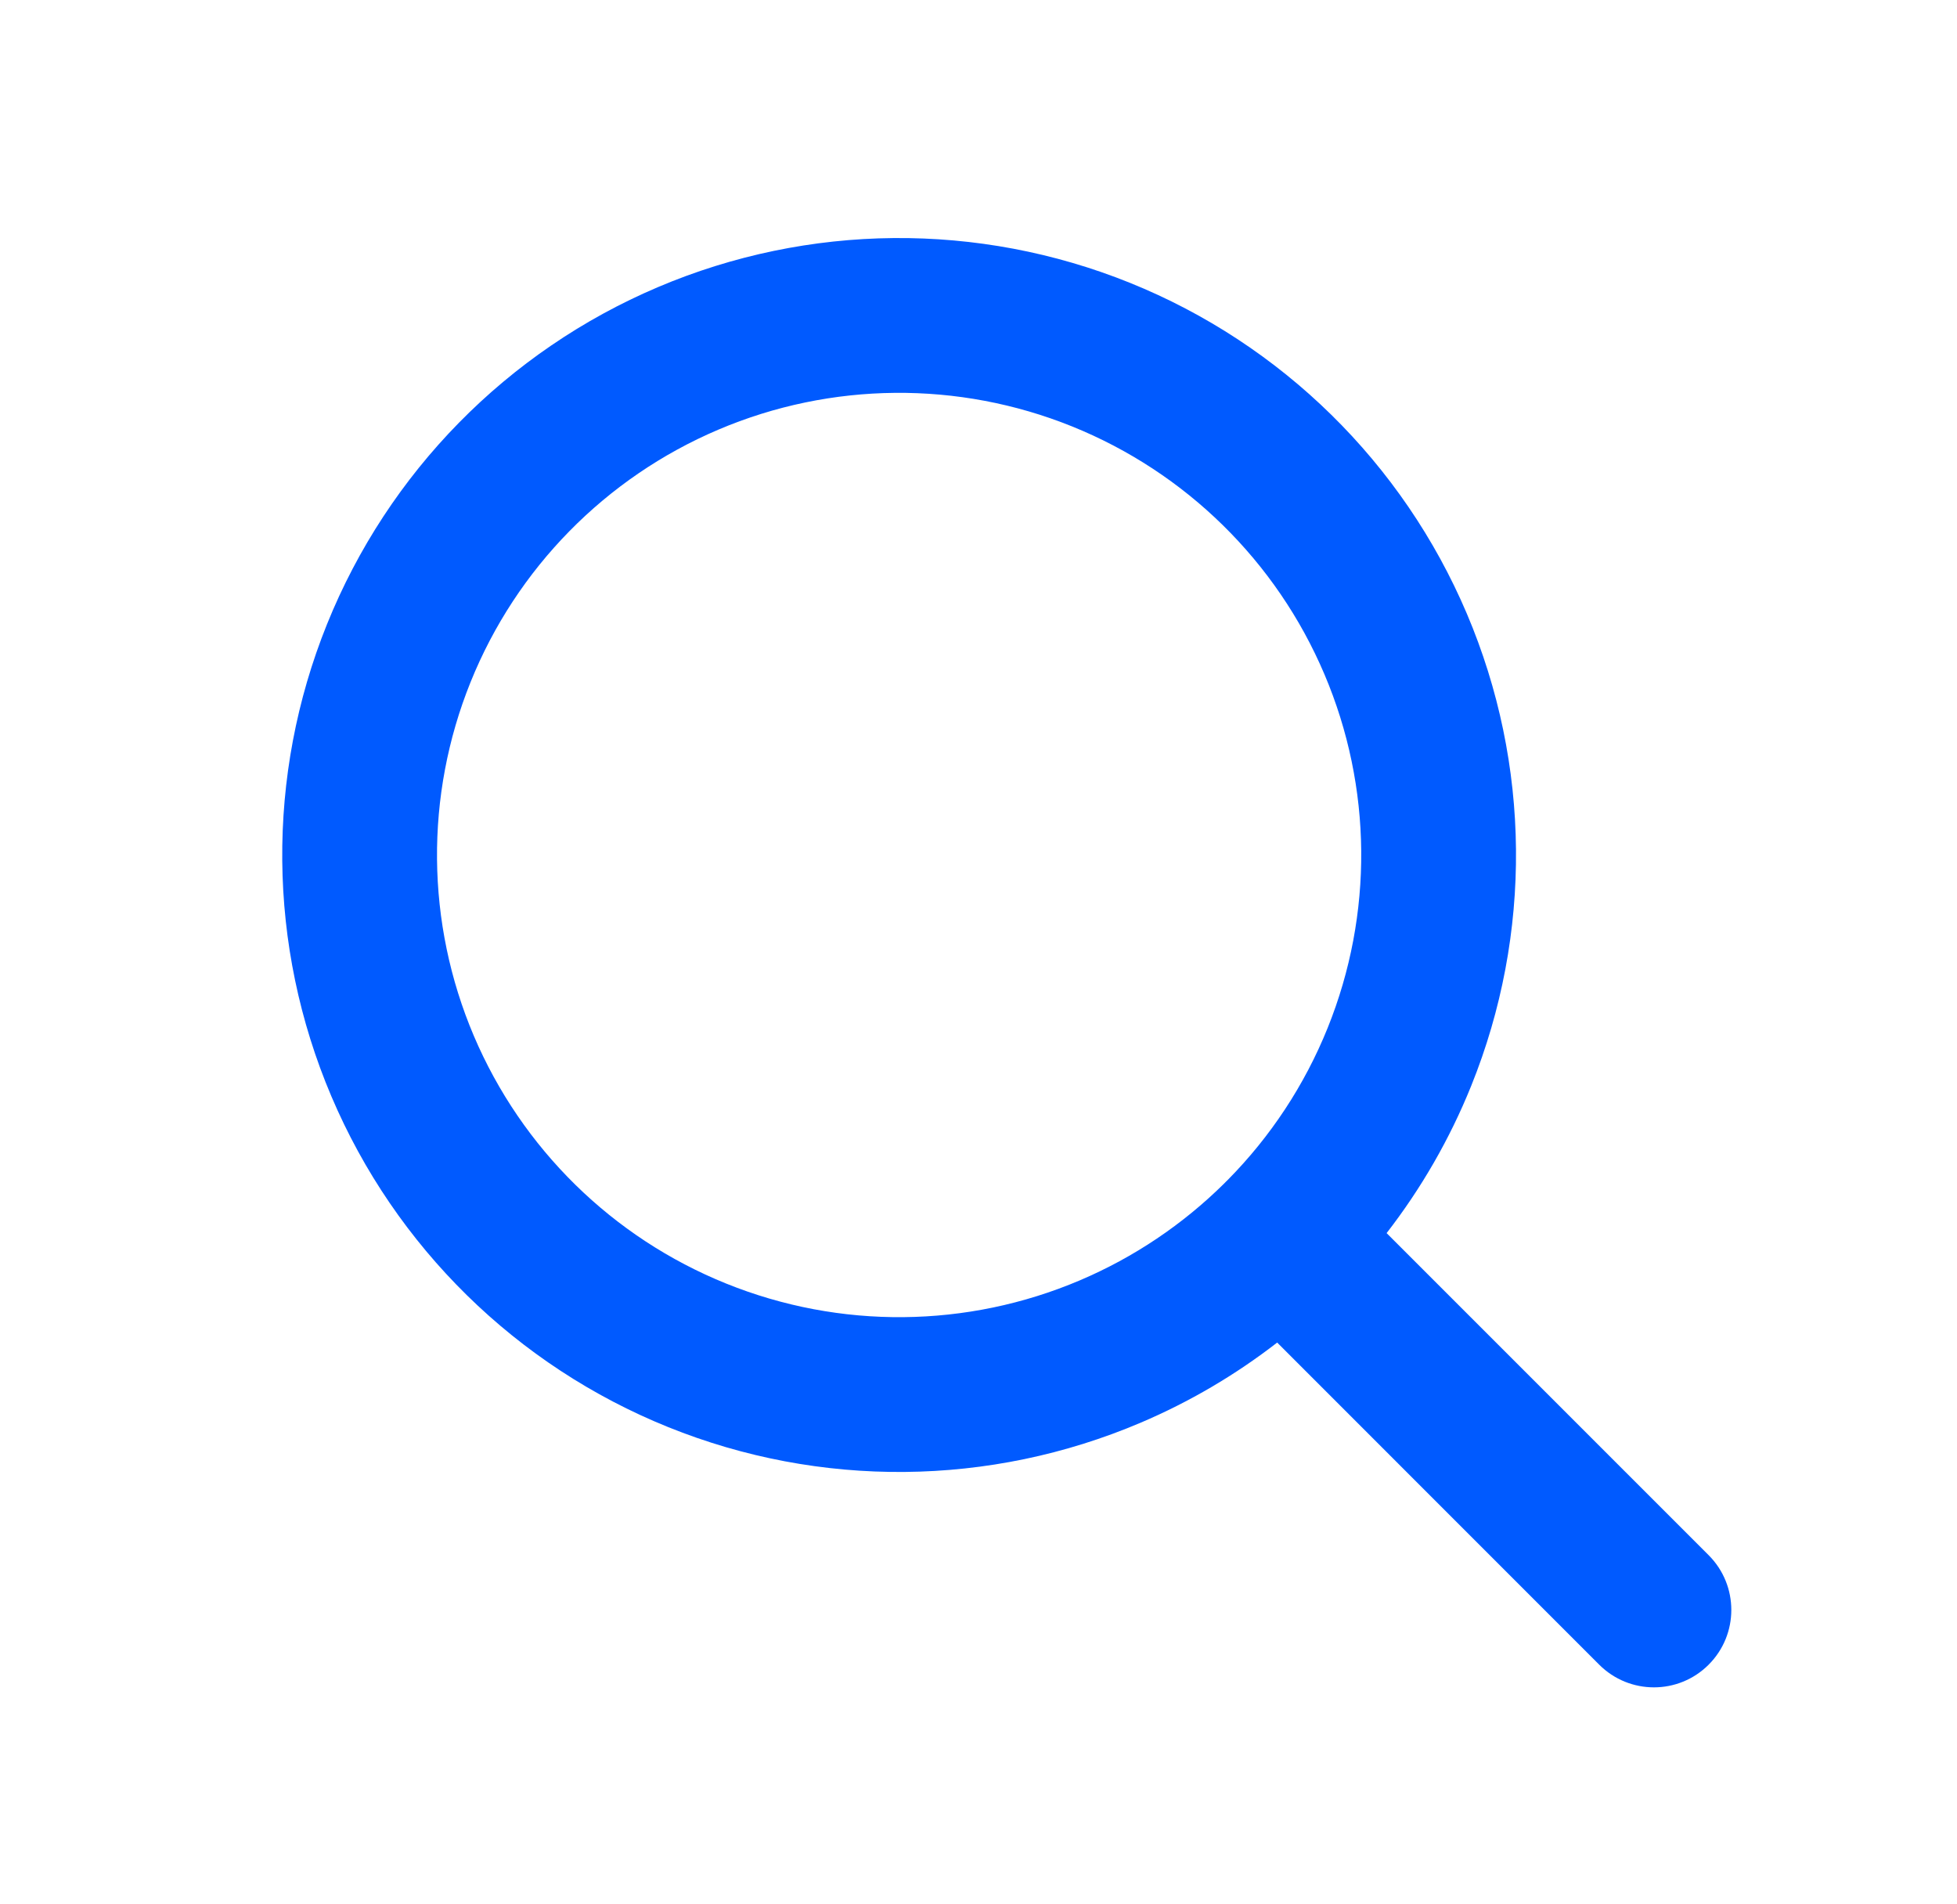 <svg width="37" height="36" viewBox="0 0 37 36" fill="none" xmlns="http://www.w3.org/2000/svg">
<g id="line / search">
<path id="Vector" fill-rule="evenodd" clip-rule="evenodd" d="M12.437 5.429C9.59 6.639 7.341 8.93 6.183 11.799C5.026 14.667 5.055 17.878 6.265 20.725C7.475 23.572 9.766 25.822 12.635 26.979C15.503 28.137 18.714 28.107 21.561 26.897C22.493 26.501 23.36 25.99 24.147 25.38L30.235 31.469C30.807 32.041 31.733 32.041 32.304 31.47C32.876 30.898 32.876 29.972 32.305 29.4L26.216 23.311C26.869 22.468 27.409 21.534 27.815 20.528C28.973 17.659 28.943 14.448 27.733 11.601C26.523 8.755 24.232 6.505 21.364 5.347C18.495 4.19 15.284 4.219 12.437 5.429ZM23.212 22.306C24.018 21.491 24.664 20.517 25.101 19.433C25.968 17.284 25.947 14.879 25.04 12.746C24.134 10.613 22.417 8.928 20.269 8.061C18.12 7.194 15.714 7.216 13.582 8.122C11.449 9.029 9.764 10.745 8.897 12.894C8.03 15.043 8.052 17.448 8.958 19.581C9.865 21.713 11.581 23.398 13.73 24.265C15.879 25.133 18.284 25.11 20.416 24.204C21.442 23.768 22.364 23.145 23.142 22.376C23.153 22.364 23.165 22.352 23.177 22.34C23.188 22.329 23.2 22.317 23.212 22.306Z" fill="#005AFF"/>
</g>
</svg>

